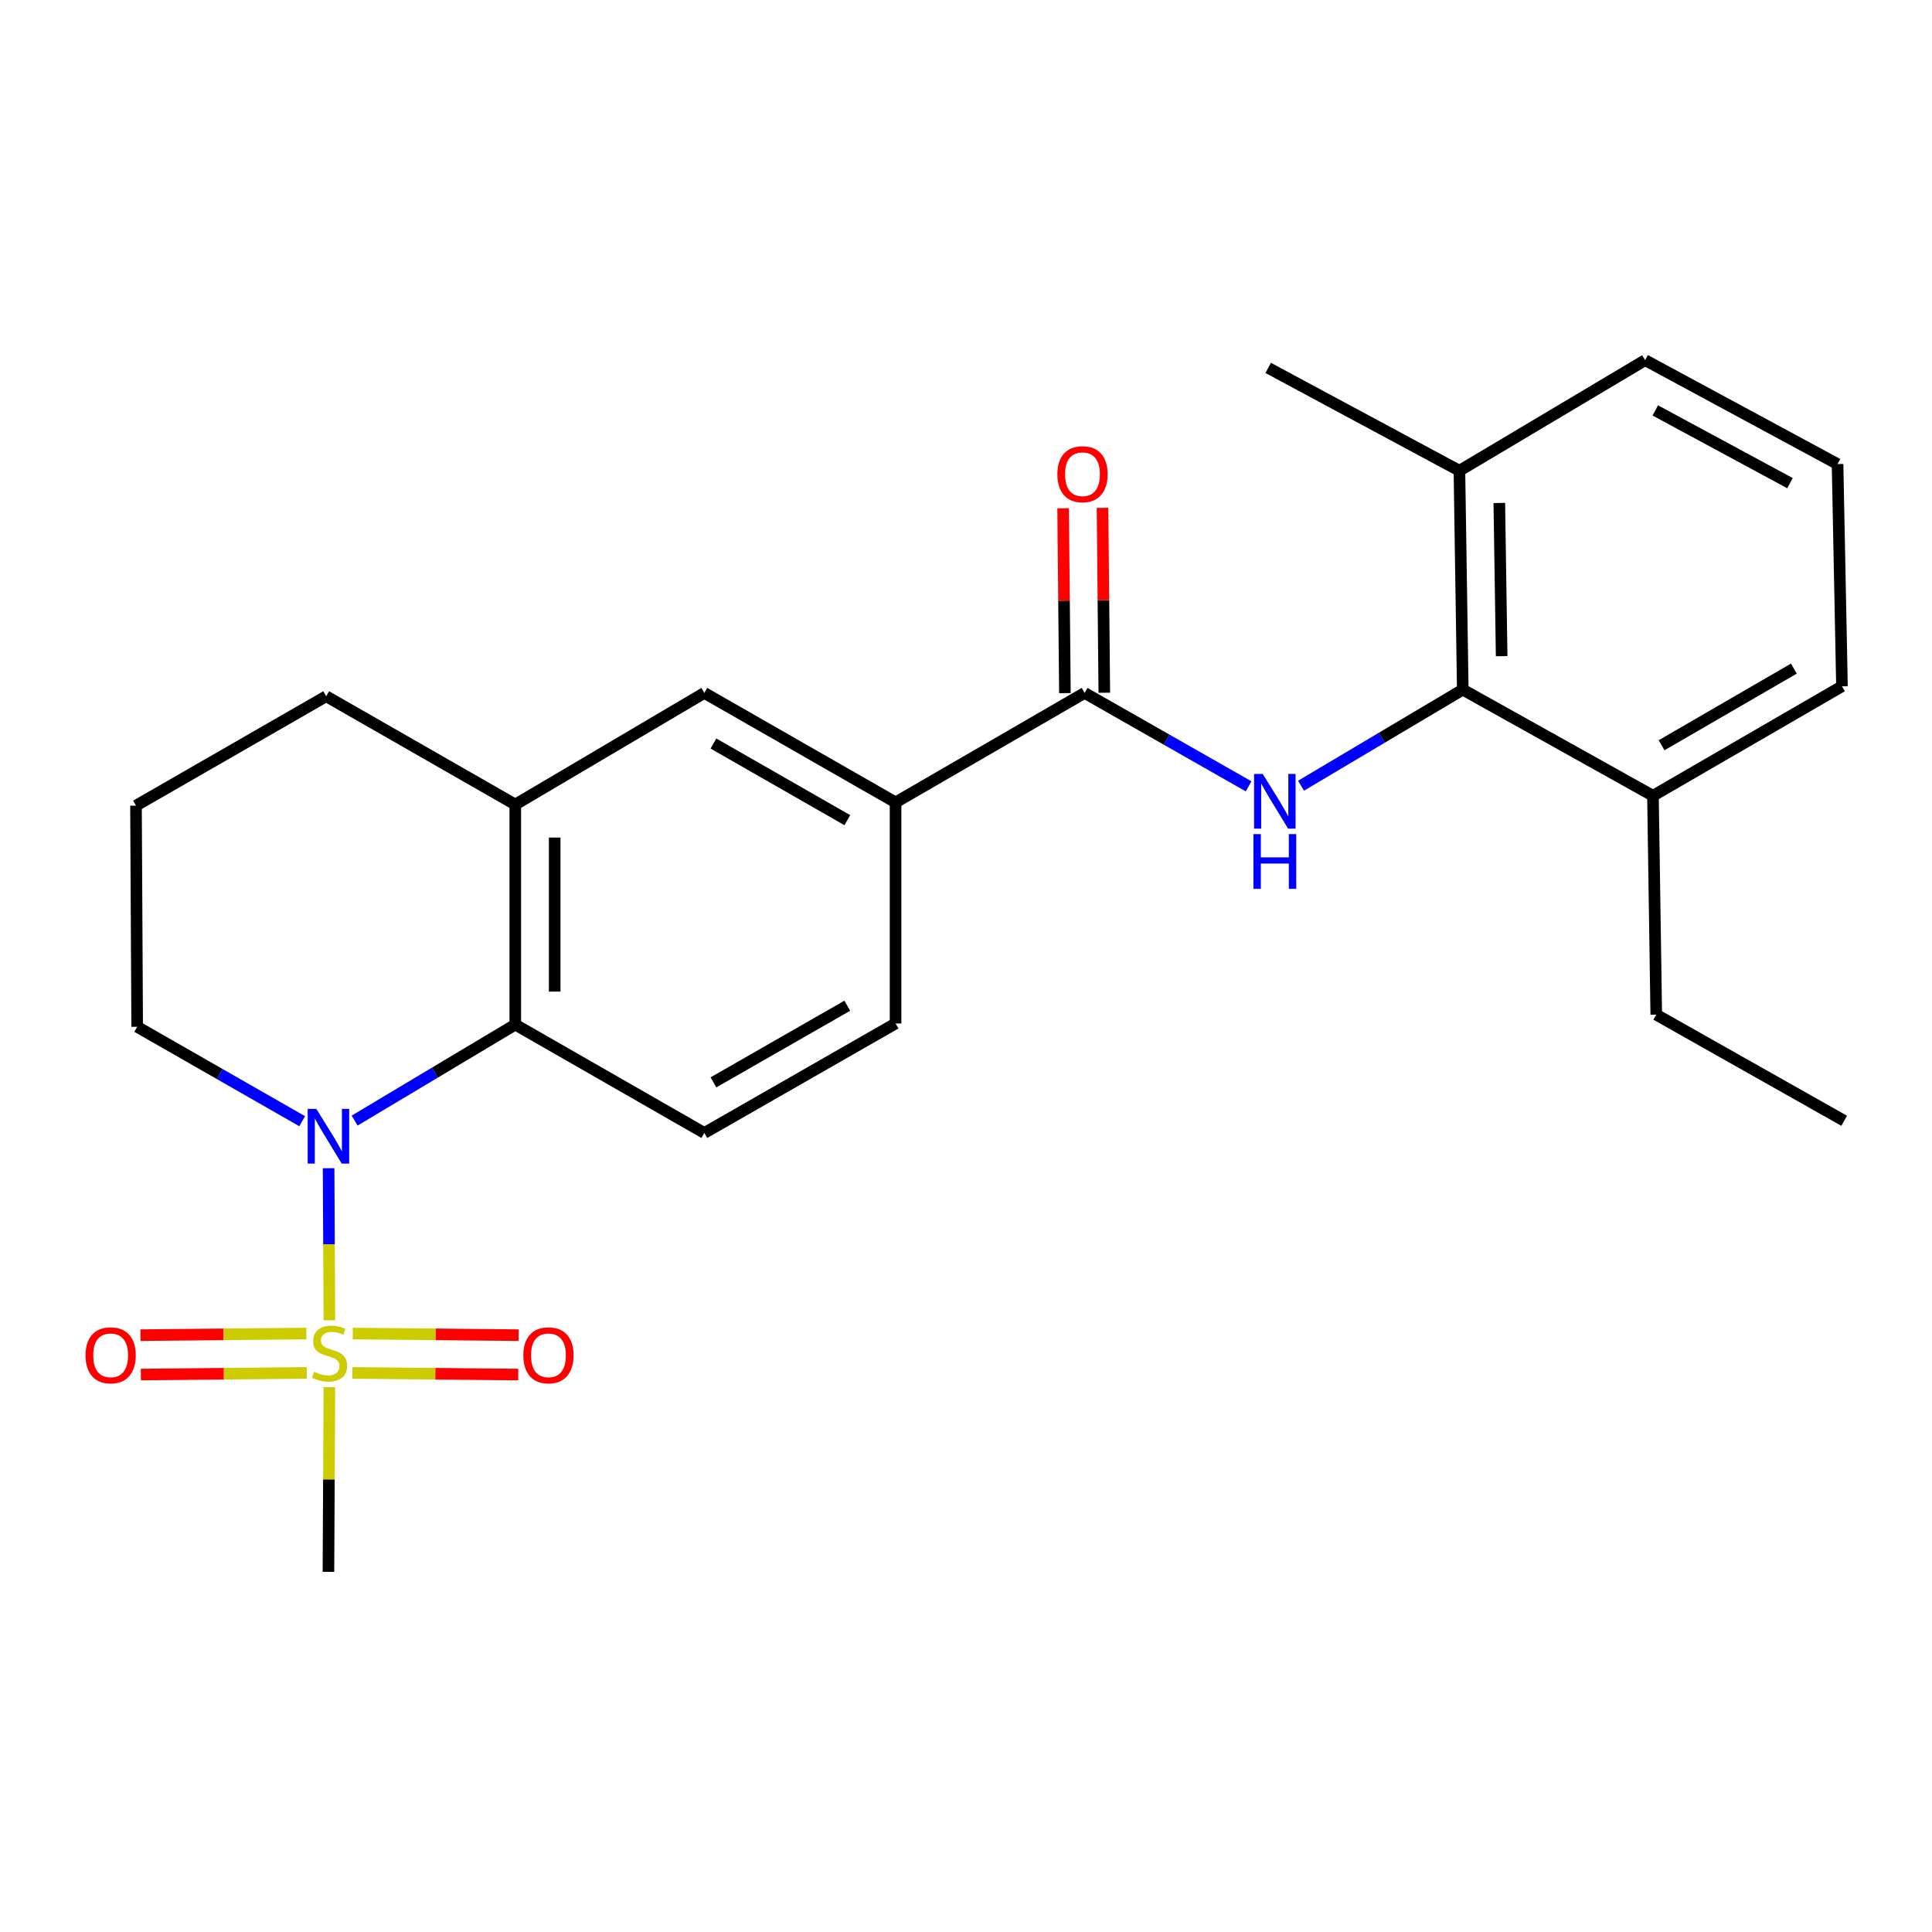 <?xml version='1.0' encoding='iso-8859-1'?>
<svg version='1.1' baseProfile='full'
              xmlns='http://www.w3.org/2000/svg'
                      xmlns:rdkit='http://www.rdkit.org/xml'
                      xmlns:xlink='http://www.w3.org/1999/xlink'
                  xml:space='preserve'
width='1000px' height='1000px' viewBox='0 0 1000 1000'>
<!-- END OF HEADER -->
<rect style='opacity:1.0;fill:#FFFFFF;stroke:none' width='1000' height='1000' x='0' y='0'> </rect>
<path class='bond-0' d='M 170.49,683.383 L 170.287,644.019' style='fill:none;fill-rule:evenodd;stroke:#CCCC00;stroke-width:6px;stroke-linecap:butt;stroke-linejoin:miter;stroke-opacity:1' />
<path class='bond-0' d='M 170.287,644.019 L 170.085,604.654' style='fill:none;fill-rule:evenodd;stroke:#0000FF;stroke-width:6px;stroke-linecap:butt;stroke-linejoin:miter;stroke-opacity:1' />
<path class='bond-9' d='M 182.389,710.621 L 225.318,711.046' style='fill:none;fill-rule:evenodd;stroke:#CCCC00;stroke-width:6px;stroke-linecap:butt;stroke-linejoin:miter;stroke-opacity:1' />
<path class='bond-9' d='M 225.318,711.046 L 268.248,711.471' style='fill:none;fill-rule:evenodd;stroke:#FF0000;stroke-width:6px;stroke-linecap:butt;stroke-linejoin:miter;stroke-opacity:1' />
<path class='bond-9' d='M 182.591,690.231 L 225.52,690.656' style='fill:none;fill-rule:evenodd;stroke:#CCCC00;stroke-width:6px;stroke-linecap:butt;stroke-linejoin:miter;stroke-opacity:1' />
<path class='bond-9' d='M 225.52,690.656 L 268.449,691.081' style='fill:none;fill-rule:evenodd;stroke:#FF0000;stroke-width:6px;stroke-linecap:butt;stroke-linejoin:miter;stroke-opacity:1' />
<path class='bond-10' d='M 158.563,690.231 L 115.634,690.656' style='fill:none;fill-rule:evenodd;stroke:#CCCC00;stroke-width:6px;stroke-linecap:butt;stroke-linejoin:miter;stroke-opacity:1' />
<path class='bond-10' d='M 115.634,690.656 L 72.705,691.081' style='fill:none;fill-rule:evenodd;stroke:#FF0000;stroke-width:6px;stroke-linecap:butt;stroke-linejoin:miter;stroke-opacity:1' />
<path class='bond-10' d='M 158.765,710.621 L 115.836,711.046' style='fill:none;fill-rule:evenodd;stroke:#CCCC00;stroke-width:6px;stroke-linecap:butt;stroke-linejoin:miter;stroke-opacity:1' />
<path class='bond-10' d='M 115.836,711.046 L 72.907,711.471' style='fill:none;fill-rule:evenodd;stroke:#FF0000;stroke-width:6px;stroke-linecap:butt;stroke-linejoin:miter;stroke-opacity:1' />
<path class='bond-15' d='M 170.487,718.02 L 170.243,765.8' style='fill:none;fill-rule:evenodd;stroke:#CCCC00;stroke-width:6px;stroke-linecap:butt;stroke-linejoin:miter;stroke-opacity:1' />
<path class='bond-15' d='M 170.243,765.8 L 169.999,813.581' style='fill:none;fill-rule:evenodd;stroke:#000000;stroke-width:6px;stroke-linecap:butt;stroke-linejoin:miter;stroke-opacity:1' />
<path class='bond-2' d='M 183.556,580.012 L 225.133,555.169' style='fill:none;fill-rule:evenodd;stroke:#0000FF;stroke-width:6px;stroke-linecap:butt;stroke-linejoin:miter;stroke-opacity:1' />
<path class='bond-2' d='M 225.133,555.169 L 266.71,530.326' style='fill:none;fill-rule:evenodd;stroke:#000000;stroke-width:6px;stroke-linecap:butt;stroke-linejoin:miter;stroke-opacity:1' />
<path class='bond-16' d='M 156.408,580.336 L 113.704,555.903' style='fill:none;fill-rule:evenodd;stroke:#0000FF;stroke-width:6px;stroke-linecap:butt;stroke-linejoin:miter;stroke-opacity:1' />
<path class='bond-16' d='M 113.704,555.903 L 71.001,531.47' style='fill:none;fill-rule:evenodd;stroke:#000000;stroke-width:6px;stroke-linecap:butt;stroke-linejoin:miter;stroke-opacity:1' />
<path class='bond-1' d='M 646.277,407.011 L 603.836,382.833' style='fill:none;fill-rule:evenodd;stroke:#0000FF;stroke-width:6px;stroke-linecap:butt;stroke-linejoin:miter;stroke-opacity:1' />
<path class='bond-1' d='M 603.836,382.833 L 561.394,358.656' style='fill:none;fill-rule:evenodd;stroke:#000000;stroke-width:6px;stroke-linecap:butt;stroke-linejoin:miter;stroke-opacity:1' />
<path class='bond-4' d='M 673.418,406.681 L 715.272,381.813' style='fill:none;fill-rule:evenodd;stroke:#0000FF;stroke-width:6px;stroke-linecap:butt;stroke-linejoin:miter;stroke-opacity:1' />
<path class='bond-4' d='M 715.272,381.813 L 757.126,356.945' style='fill:none;fill-rule:evenodd;stroke:#000000;stroke-width:6px;stroke-linecap:butt;stroke-linejoin:miter;stroke-opacity:1' />
<path class='bond-5' d='M 266.71,530.326 L 266.71,416.431' style='fill:none;fill-rule:evenodd;stroke:#000000;stroke-width:6px;stroke-linecap:butt;stroke-linejoin:miter;stroke-opacity:1' />
<path class='bond-5' d='M 287.101,513.242 L 287.101,433.515' style='fill:none;fill-rule:evenodd;stroke:#000000;stroke-width:6px;stroke-linecap:butt;stroke-linejoin:miter;stroke-opacity:1' />
<path class='bond-8' d='M 266.71,530.326 L 364.564,586.424' style='fill:none;fill-rule:evenodd;stroke:#000000;stroke-width:6px;stroke-linecap:butt;stroke-linejoin:miter;stroke-opacity:1' />
<path class='bond-3' d='M 561.394,358.656 L 463.54,415.32' style='fill:none;fill-rule:evenodd;stroke:#000000;stroke-width:6px;stroke-linecap:butt;stroke-linejoin:miter;stroke-opacity:1' />
<path class='bond-11' d='M 571.59,358.557 L 571.125,310.711' style='fill:none;fill-rule:evenodd;stroke:#000000;stroke-width:6px;stroke-linecap:butt;stroke-linejoin:miter;stroke-opacity:1' />
<path class='bond-11' d='M 571.125,310.711 L 570.661,262.866' style='fill:none;fill-rule:evenodd;stroke:#FF0000;stroke-width:6px;stroke-linecap:butt;stroke-linejoin:miter;stroke-opacity:1' />
<path class='bond-11' d='M 551.199,358.755 L 550.735,310.909' style='fill:none;fill-rule:evenodd;stroke:#000000;stroke-width:6px;stroke-linecap:butt;stroke-linejoin:miter;stroke-opacity:1' />
<path class='bond-11' d='M 550.735,310.909 L 550.271,263.063' style='fill:none;fill-rule:evenodd;stroke:#FF0000;stroke-width:6px;stroke-linecap:butt;stroke-linejoin:miter;stroke-opacity:1' />
<path class='bond-13' d='M 757.126,356.945 L 755.393,243.65' style='fill:none;fill-rule:evenodd;stroke:#000000;stroke-width:6px;stroke-linecap:butt;stroke-linejoin:miter;stroke-opacity:1' />
<path class='bond-13' d='M 777.255,339.639 L 776.041,260.333' style='fill:none;fill-rule:evenodd;stroke:#000000;stroke-width:6px;stroke-linecap:butt;stroke-linejoin:miter;stroke-opacity:1' />
<path class='bond-14' d='M 757.126,356.945 L 855.57,411.888' style='fill:none;fill-rule:evenodd;stroke:#000000;stroke-width:6px;stroke-linecap:butt;stroke-linejoin:miter;stroke-opacity:1' />
<path class='bond-7' d='M 266.71,416.431 L 364.564,358.656' style='fill:none;fill-rule:evenodd;stroke:#000000;stroke-width:6px;stroke-linecap:butt;stroke-linejoin:miter;stroke-opacity:1' />
<path class='bond-25' d='M 266.71,416.431 L 168.844,360.378' style='fill:none;fill-rule:evenodd;stroke:#000000;stroke-width:6px;stroke-linecap:butt;stroke-linejoin:miter;stroke-opacity:1' />
<path class='bond-6' d='M 463.54,415.32 L 463.54,529.748' style='fill:none;fill-rule:evenodd;stroke:#000000;stroke-width:6px;stroke-linecap:butt;stroke-linejoin:miter;stroke-opacity:1' />
<path class='bond-26' d='M 463.54,415.32 L 364.564,358.656' style='fill:none;fill-rule:evenodd;stroke:#000000;stroke-width:6px;stroke-linecap:butt;stroke-linejoin:miter;stroke-opacity:1' />
<path class='bond-26' d='M 438.562,424.517 L 369.279,384.852' style='fill:none;fill-rule:evenodd;stroke:#000000;stroke-width:6px;stroke-linecap:butt;stroke-linejoin:miter;stroke-opacity:1' />
<path class='bond-12' d='M 364.564,586.424 L 463.54,529.748' style='fill:none;fill-rule:evenodd;stroke:#000000;stroke-width:6px;stroke-linecap:butt;stroke-linejoin:miter;stroke-opacity:1' />
<path class='bond-12' d='M 369.278,560.227 L 438.561,520.554' style='fill:none;fill-rule:evenodd;stroke:#000000;stroke-width:6px;stroke-linecap:butt;stroke-linejoin:miter;stroke-opacity:1' />
<path class='bond-20' d='M 755.393,243.65 L 851.525,186.419' style='fill:none;fill-rule:evenodd;stroke:#000000;stroke-width:6px;stroke-linecap:butt;stroke-linejoin:miter;stroke-opacity:1' />
<path class='bond-23' d='M 755.393,243.65 L 656.417,190.43' style='fill:none;fill-rule:evenodd;stroke:#000000;stroke-width:6px;stroke-linecap:butt;stroke-linejoin:miter;stroke-opacity:1' />
<path class='bond-21' d='M 855.57,411.888 L 953.401,355.212' style='fill:none;fill-rule:evenodd;stroke:#000000;stroke-width:6px;stroke-linecap:butt;stroke-linejoin:miter;stroke-opacity:1' />
<path class='bond-21' d='M 860.023,385.742 L 928.505,346.069' style='fill:none;fill-rule:evenodd;stroke:#000000;stroke-width:6px;stroke-linecap:butt;stroke-linejoin:miter;stroke-opacity:1' />
<path class='bond-22' d='M 855.57,411.888 L 857.28,525.194' style='fill:none;fill-rule:evenodd;stroke:#000000;stroke-width:6px;stroke-linecap:butt;stroke-linejoin:miter;stroke-opacity:1' />
<path class='bond-18' d='M 71.001,531.47 L 70.389,416.997' style='fill:none;fill-rule:evenodd;stroke:#000000;stroke-width:6px;stroke-linecap:butt;stroke-linejoin:miter;stroke-opacity:1' />
<path class='bond-17' d='M 168.844,360.378 L 70.389,416.997' style='fill:none;fill-rule:evenodd;stroke:#000000;stroke-width:6px;stroke-linecap:butt;stroke-linejoin:miter;stroke-opacity:1' />
<path class='bond-19' d='M 951.113,240.207 L 953.401,355.212' style='fill:none;fill-rule:evenodd;stroke:#000000;stroke-width:6px;stroke-linecap:butt;stroke-linejoin:miter;stroke-opacity:1' />
<path class='bond-27' d='M 951.113,240.207 L 851.525,186.419' style='fill:none;fill-rule:evenodd;stroke:#000000;stroke-width:6px;stroke-linecap:butt;stroke-linejoin:miter;stroke-opacity:1' />
<path class='bond-27' d='M 926.485,250.08 L 856.773,212.429' style='fill:none;fill-rule:evenodd;stroke:#000000;stroke-width:6px;stroke-linecap:butt;stroke-linejoin:miter;stroke-opacity:1' />
<path class='bond-24' d='M 857.28,525.194 L 954.545,580.114' style='fill:none;fill-rule:evenodd;stroke:#000000;stroke-width:6px;stroke-linecap:butt;stroke-linejoin:miter;stroke-opacity:1' />
<path  class='atom-0' d='M 162.577 710.028
Q 162.897 710.148, 164.217 710.708
Q 165.537 711.268, 166.977 711.628
Q 168.457 711.948, 169.897 711.948
Q 172.577 711.948, 174.137 710.668
Q 175.697 709.348, 175.697 707.068
Q 175.697 705.508, 174.897 704.548
Q 174.137 703.588, 172.937 703.068
Q 171.737 702.548, 169.737 701.948
Q 167.217 701.188, 165.697 700.468
Q 164.217 699.748, 163.137 698.228
Q 162.097 696.708, 162.097 694.148
Q 162.097 690.588, 164.497 688.388
Q 166.937 686.188, 171.737 686.188
Q 175.017 686.188, 178.737 687.748
L 177.817 690.828
Q 174.417 689.428, 171.857 689.428
Q 169.097 689.428, 167.577 690.588
Q 166.057 691.708, 166.097 693.668
Q 166.097 695.188, 166.857 696.108
Q 167.657 697.028, 168.777 697.548
Q 169.937 698.068, 171.857 698.668
Q 174.417 699.468, 175.937 700.268
Q 177.457 701.068, 178.537 702.708
Q 179.657 704.308, 179.657 707.068
Q 179.657 710.988, 177.017 713.108
Q 174.417 715.188, 170.057 715.188
Q 167.537 715.188, 165.617 714.628
Q 163.737 714.108, 161.497 713.188
L 162.577 710.028
' fill='#CCCC00'/>
<path  class='atom-1' d='M 163.739 573.952
L 173.019 588.952
Q 173.939 590.432, 175.419 593.112
Q 176.899 595.792, 176.979 595.952
L 176.979 573.952
L 180.739 573.952
L 180.739 602.272
L 176.859 602.272
L 166.899 585.872
Q 165.739 583.952, 164.499 581.752
Q 163.299 579.552, 162.939 578.872
L 162.939 602.272
L 159.259 602.272
L 159.259 573.952
L 163.739 573.952
' fill='#0000FF'/>
<path  class='atom-2' d='M 653.589 400.583
L 662.869 415.583
Q 663.789 417.063, 665.269 419.743
Q 666.749 422.423, 666.829 422.583
L 666.829 400.583
L 670.589 400.583
L 670.589 428.903
L 666.709 428.903
L 656.749 412.503
Q 655.589 410.583, 654.349 408.383
Q 653.149 406.183, 652.789 405.503
L 652.789 428.903
L 649.109 428.903
L 649.109 400.583
L 653.589 400.583
' fill='#0000FF'/>
<path  class='atom-2' d='M 648.769 431.735
L 652.609 431.735
L 652.609 443.775
L 667.089 443.775
L 667.089 431.735
L 670.929 431.735
L 670.929 460.055
L 667.089 460.055
L 667.089 446.975
L 652.609 446.975
L 652.609 460.055
L 648.769 460.055
L 648.769 431.735
' fill='#0000FF'/>
<path  class='atom-10' d='M 270.883 701.51
Q 270.883 694.71, 274.243 690.91
Q 277.603 687.11, 283.883 687.11
Q 290.163 687.11, 293.523 690.91
Q 296.883 694.71, 296.883 701.51
Q 296.883 708.39, 293.483 712.31
Q 290.083 716.19, 283.883 716.19
Q 277.643 716.19, 274.243 712.31
Q 270.883 708.43, 270.883 701.51
M 283.883 712.99
Q 288.203 712.99, 290.523 710.11
Q 292.883 707.19, 292.883 701.51
Q 292.883 695.95, 290.523 693.15
Q 288.203 690.31, 283.883 690.31
Q 279.563 690.31, 277.203 693.11
Q 274.883 695.91, 274.883 701.51
Q 274.883 707.23, 277.203 710.11
Q 279.563 712.99, 283.883 712.99
' fill='#FF0000'/>
<path  class='atom-11' d='M 44.271 701.51
Q 44.271 694.71, 47.631 690.91
Q 50.991 687.11, 57.271 687.11
Q 63.551 687.11, 66.911 690.91
Q 70.271 694.71, 70.271 701.51
Q 70.271 708.39, 66.871 712.31
Q 63.471 716.19, 57.271 716.19
Q 51.031 716.19, 47.631 712.31
Q 44.271 708.43, 44.271 701.51
M 57.271 712.99
Q 61.591 712.99, 63.911 710.11
Q 66.271 707.19, 66.271 701.51
Q 66.271 695.95, 63.911 693.15
Q 61.591 690.31, 57.271 690.31
Q 52.951 690.31, 50.591 693.11
Q 48.271 695.91, 48.271 701.51
Q 48.271 707.23, 50.591 710.11
Q 52.951 712.99, 57.271 712.99
' fill='#FF0000'/>
<path  class='atom-12' d='M 547.296 245.452
Q 547.296 238.652, 550.656 234.852
Q 554.016 231.052, 560.296 231.052
Q 566.576 231.052, 569.936 234.852
Q 573.296 238.652, 573.296 245.452
Q 573.296 252.332, 569.896 256.252
Q 566.496 260.132, 560.296 260.132
Q 554.056 260.132, 550.656 256.252
Q 547.296 252.372, 547.296 245.452
M 560.296 256.932
Q 564.616 256.932, 566.936 254.052
Q 569.296 251.132, 569.296 245.452
Q 569.296 239.892, 566.936 237.092
Q 564.616 234.252, 560.296 234.252
Q 555.976 234.252, 553.616 237.052
Q 551.296 239.852, 551.296 245.452
Q 551.296 251.172, 553.616 254.052
Q 555.976 256.932, 560.296 256.932
' fill='#FF0000'/>
</svg>
